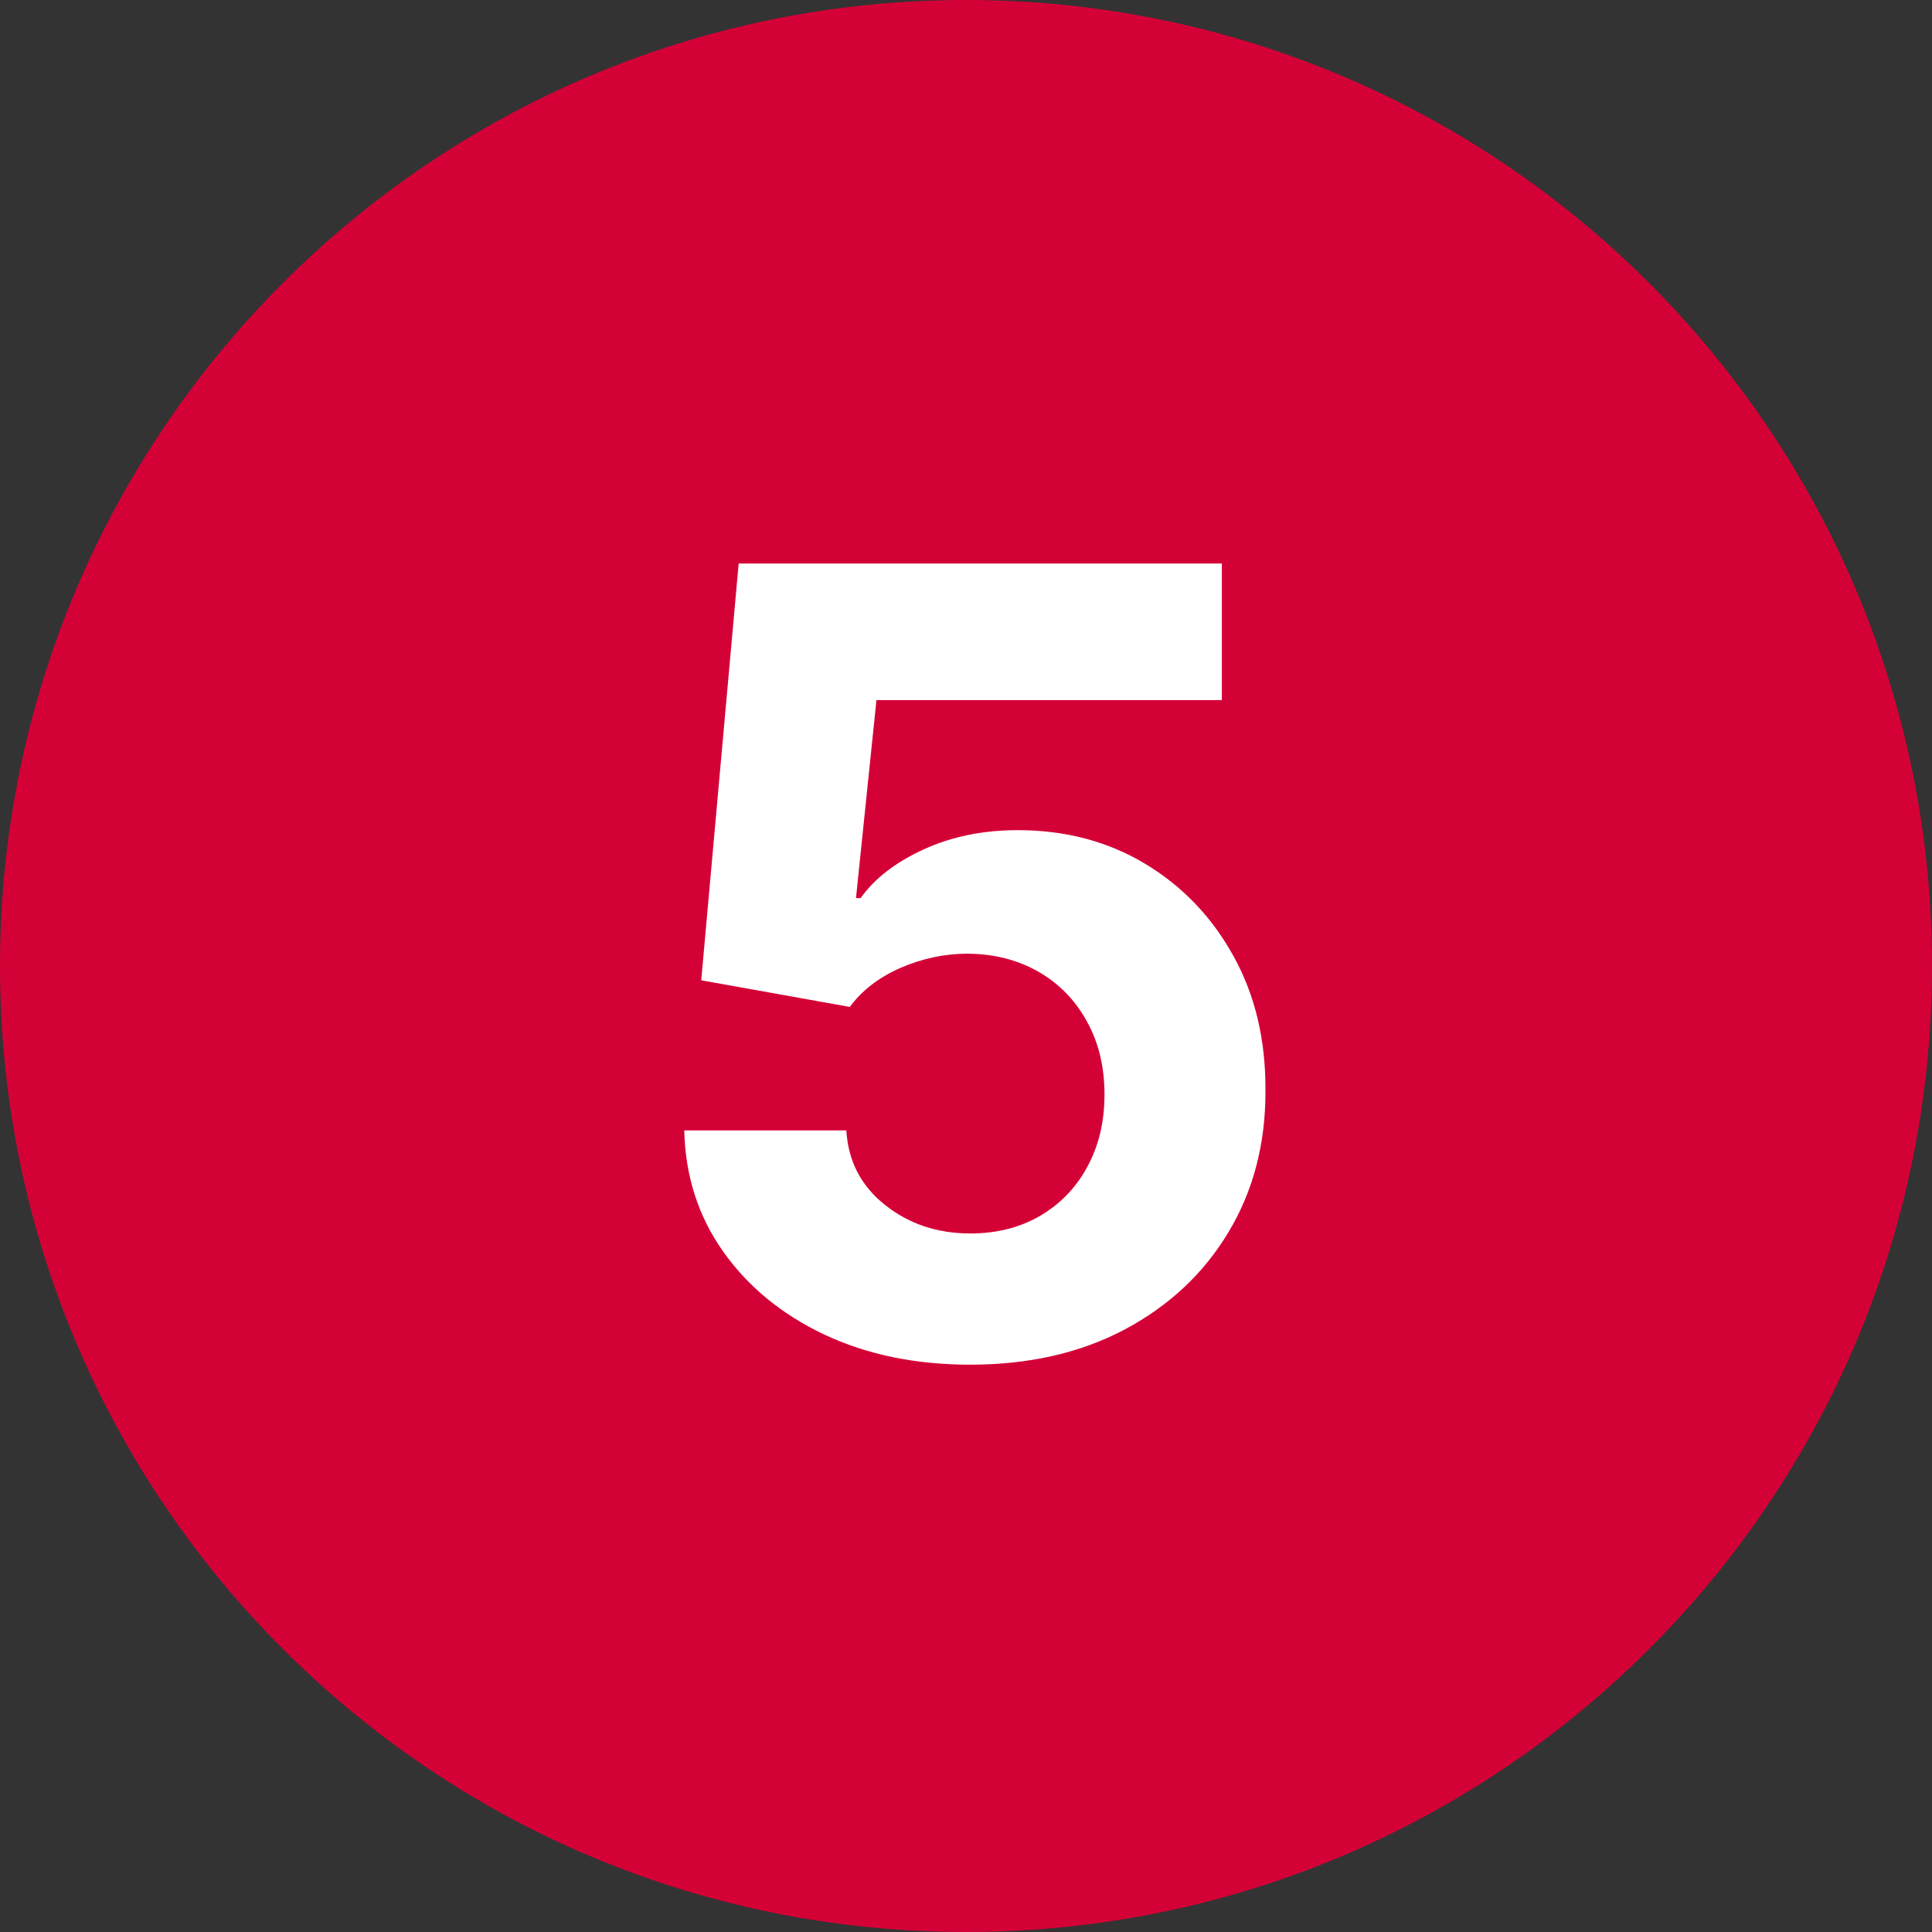 <svg width="48" height="48" viewBox="0 0 48 48" fill="none" xmlns="http://www.w3.org/2000/svg">
<rect x="0" y="0" width="48" height="48" fill="#333333" stroke="none"/>
<path d="M24 48C37.255 48 48 37.255 48 24C48 10.745 37.255 0 24 0C10.745 0 0 10.745 0 24C0 37.255 10.745 48 24 48Z" fill="#D40137"/>
<path d="M24.105 33.905C22.75 33.905 21.541 33.656 20.48 33.157C19.426 32.658 18.588 31.971 17.968 31.096C17.348 30.22 17.026 29.216 17 28.085H21.027C21.072 28.846 21.391 29.462 21.986 29.935C22.58 30.408 23.287 30.645 24.105 30.645C24.757 30.645 25.332 30.501 25.831 30.213C26.336 29.919 26.729 29.514 27.01 28.996C27.298 28.472 27.441 27.871 27.441 27.193C27.441 26.503 27.294 25.896 27 25.371C26.713 24.847 26.313 24.438 25.802 24.144C25.291 23.85 24.706 23.7 24.047 23.694C23.472 23.694 22.913 23.812 22.369 24.048C21.832 24.285 21.414 24.608 21.113 25.017L17.422 24.355L18.352 14H30.356V17.394H21.775L21.267 22.313H21.382C21.727 21.827 22.248 21.424 22.945 21.105C23.641 20.785 24.421 20.625 25.284 20.625C26.467 20.625 27.521 20.903 28.448 21.459C29.375 22.016 30.107 22.779 30.644 23.751C31.181 24.716 31.446 25.828 31.44 27.088C31.446 28.411 31.139 29.587 30.519 30.616C29.905 31.639 29.046 32.444 27.94 33.032C26.841 33.614 25.562 33.905 24.105 33.905Z" fill="white"/>
</svg>
